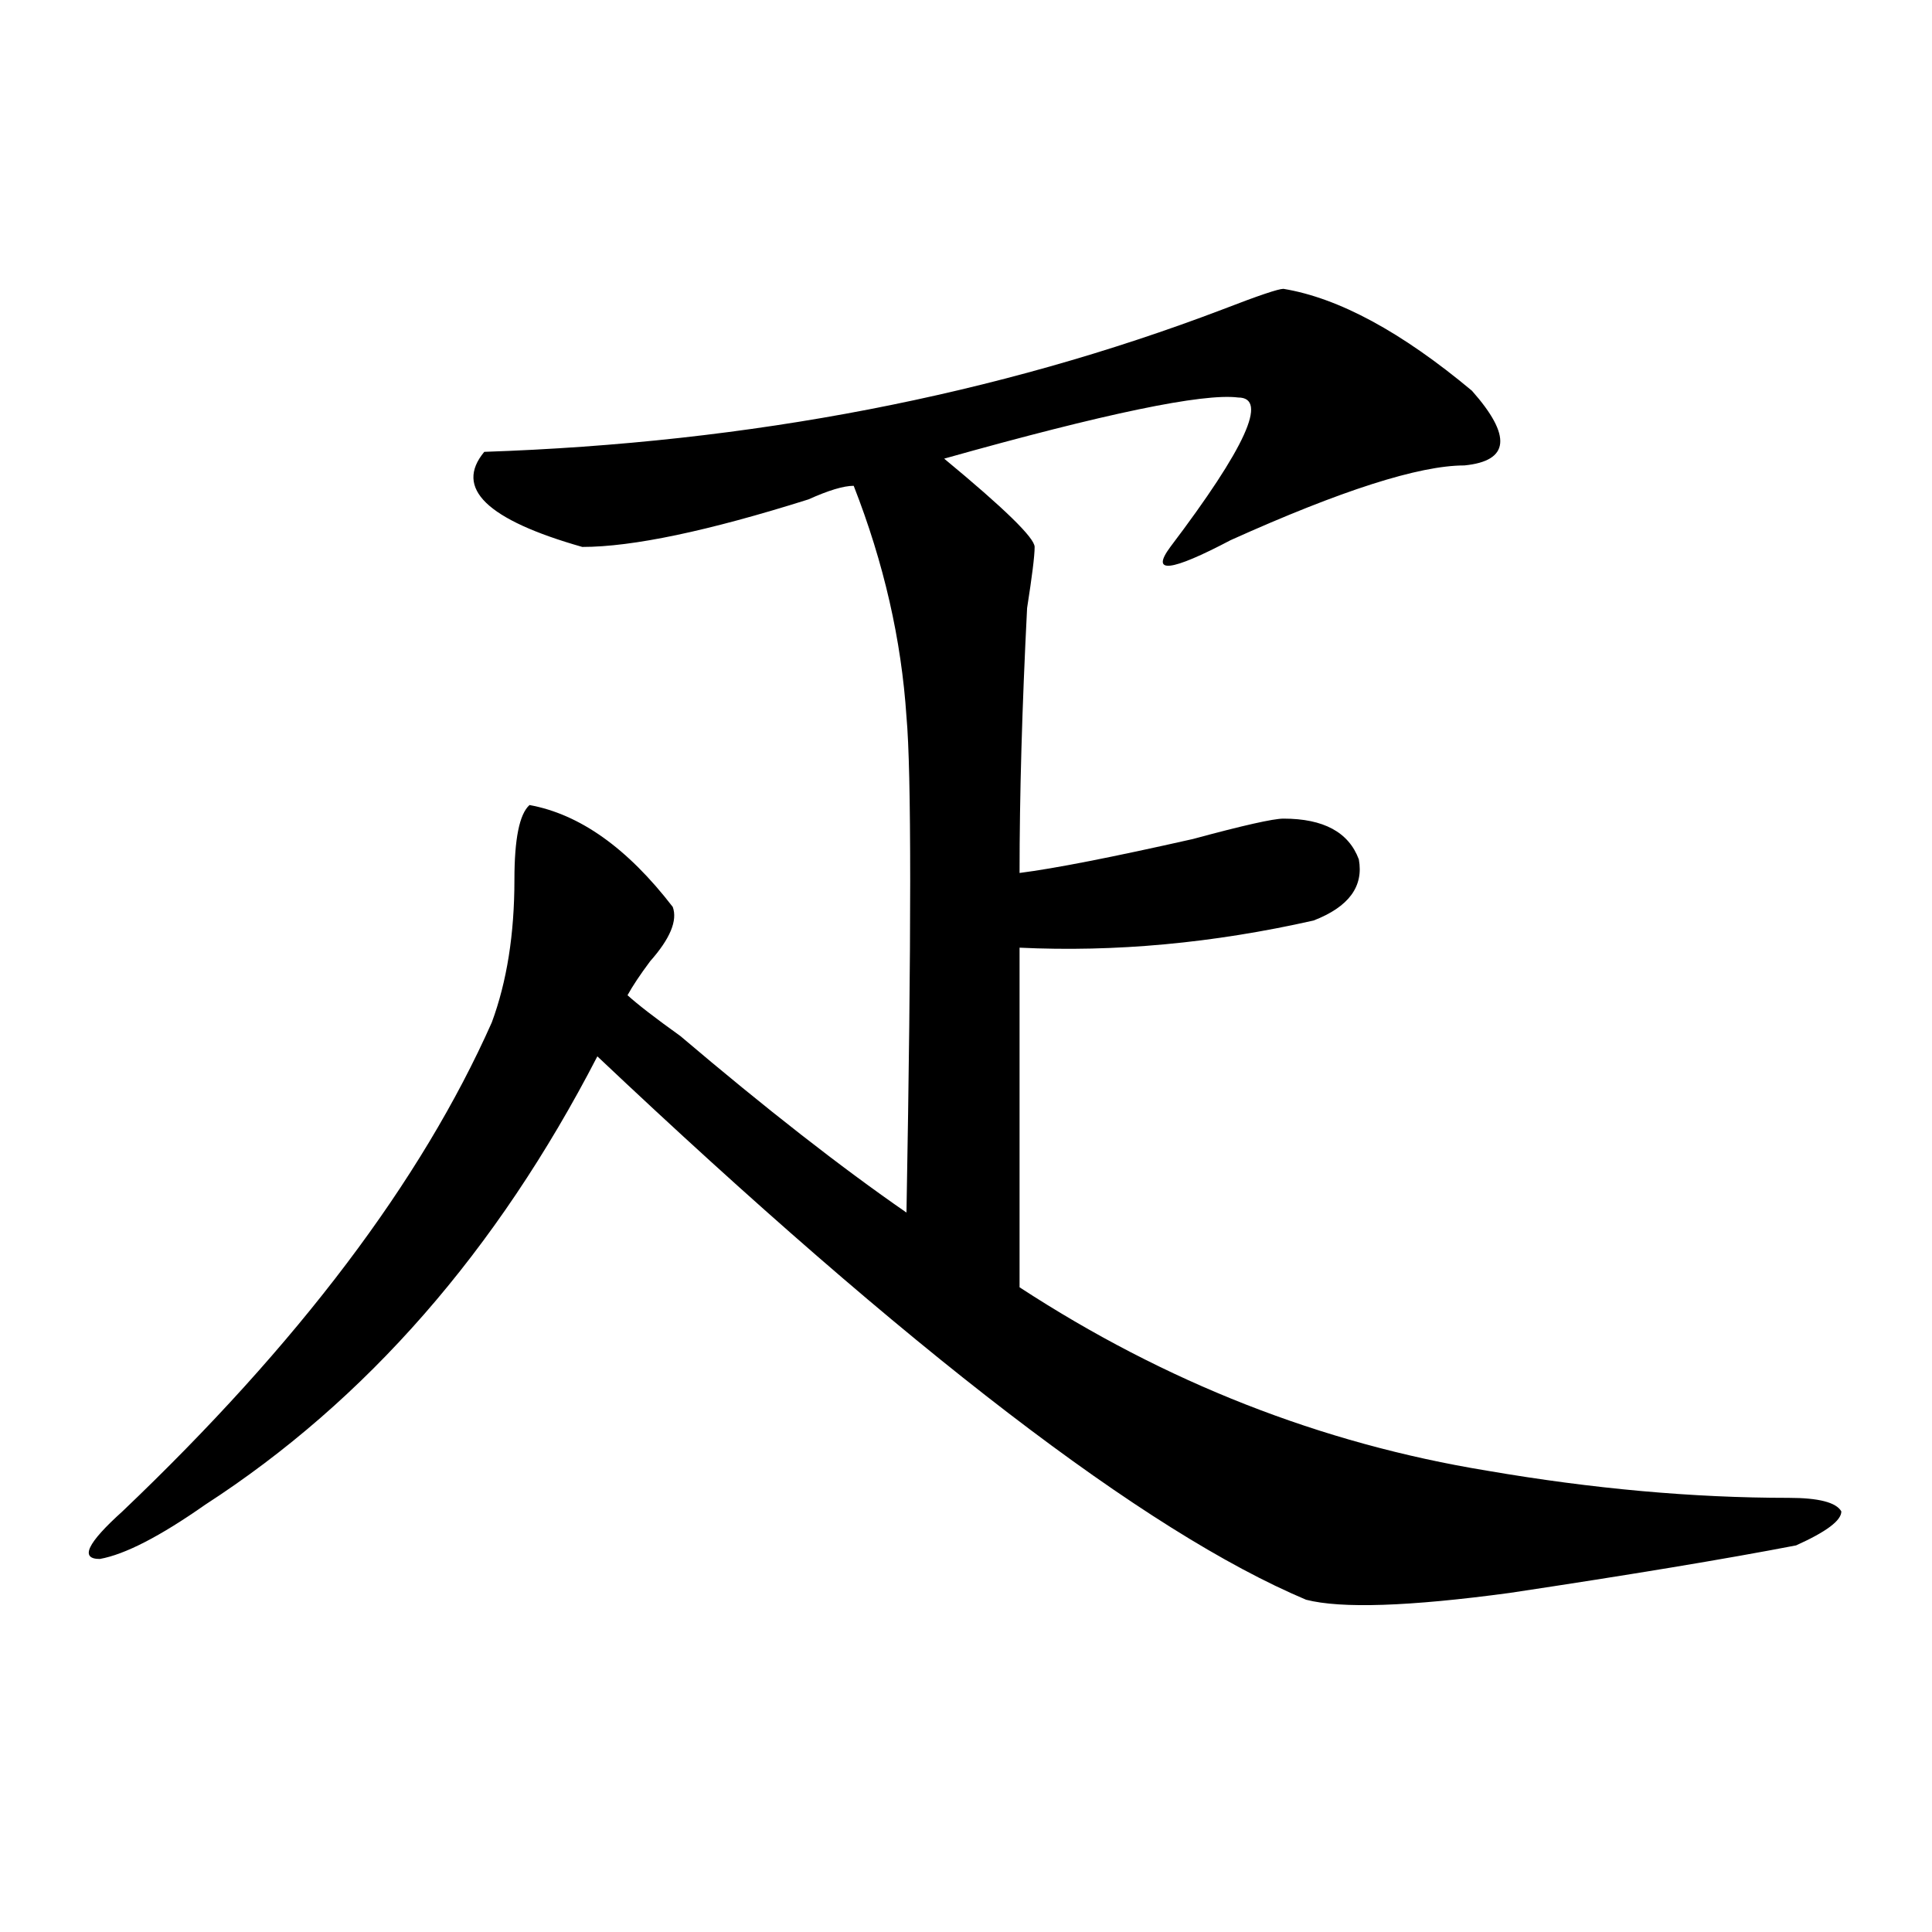<?xml version="1.0" encoding="utf-8"?>
<!-- Generator: Adobe Illustrator 16.0.0, SVG Export Plug-In . SVG Version: 6.00 Build 0)  -->
<!DOCTYPE svg PUBLIC "-//W3C//DTD SVG 1.1//EN" "http://www.w3.org/Graphics/SVG/1.1/DTD/svg11.dtd">
<svg version="1.1" id="图层_1" xmlns="http://www.w3.org/2000/svg" xmlns:xlink="http://www.w3.org/1999/xlink" x="0px" y="0px"
	 width="1000px" height="1000px" viewBox="0 0 1000 1000" enable-background="new 0 0 1000 1000" xml:space="preserve">
<path d="M664.301,149.5c28.597,4.724,61.097,22.302,97.559,52.734c20.792,23.456,19.512,36.364-3.902,38.672
	c-23.414,0-63.778,12.909-120.973,38.672c-31.219,16.425-41.646,17.578-31.219,3.516c39.023-51.526,50.73-77.344,35.121-77.344
	c-18.231-2.308-68.962,8.239-152.191,31.641c31.219,25.817,46.828,41.034,46.828,45.703c0,4.724-1.341,15.271-3.902,31.641
	c-2.622,51.581-3.902,97.284-3.902,137.109c18.171-2.308,48.108-8.185,89.754-17.578c25.976-7.031,41.585-10.547,46.828-10.547
	c20.792,0,33.78,7.031,39.023,21.094c2.562,14.063-5.243,24.609-23.414,31.641c-52.071,11.755-102.802,16.425-152.191,14.063
	v175.781c75.425,49.219,156.094,80.859,241.945,94.922c54.633,9.394,106.644,14.063,156.094,14.063
	c15.609,0,24.694,2.362,27.316,7.031c0,4.724-7.805,10.547-23.414,17.578c-36.462,7.031-85.852,15.216-148.289,24.609
	c-52.071,7.031-87.192,8.185-105.363,3.516c-83.29-35.156-205.544-128.87-366.82-281.25
	c-52.071,100.8-119.692,178.144-202.922,232.031c-23.414,16.425-41.646,25.817-54.633,28.125c-10.427,0-6.524-8.185,11.707-24.609
	c91.034-86.683,154.753-171.058,191.215-253.125c7.805-21.094,11.707-45.703,11.707-73.828c0-21.094,2.562-33.948,7.805-38.672
	c25.976,4.724,50.73,22.302,74.145,52.734c2.562,7.031-1.341,16.425-11.707,28.125c-5.243,7.031-9.146,12.909-11.707,17.578
	c5.183,4.724,14.269,11.755,27.316,21.094c44.206,37.519,83.229,68.005,117.07,91.406c2.562-142.933,2.562-228.516,0-256.641
	c-2.622-39.825-11.707-79.651-27.316-119.531c-5.243,0-13.048,2.362-23.414,7.031c-52.071,16.425-91.095,24.609-117.07,24.609
	c-49.45-14.063-66.34-30.433-50.73-49.219c137.862-4.669,265.359-29.278,382.43-73.828C651.253,153.016,661.679,149.5,664.301,149.5
	z"/>
</svg>
